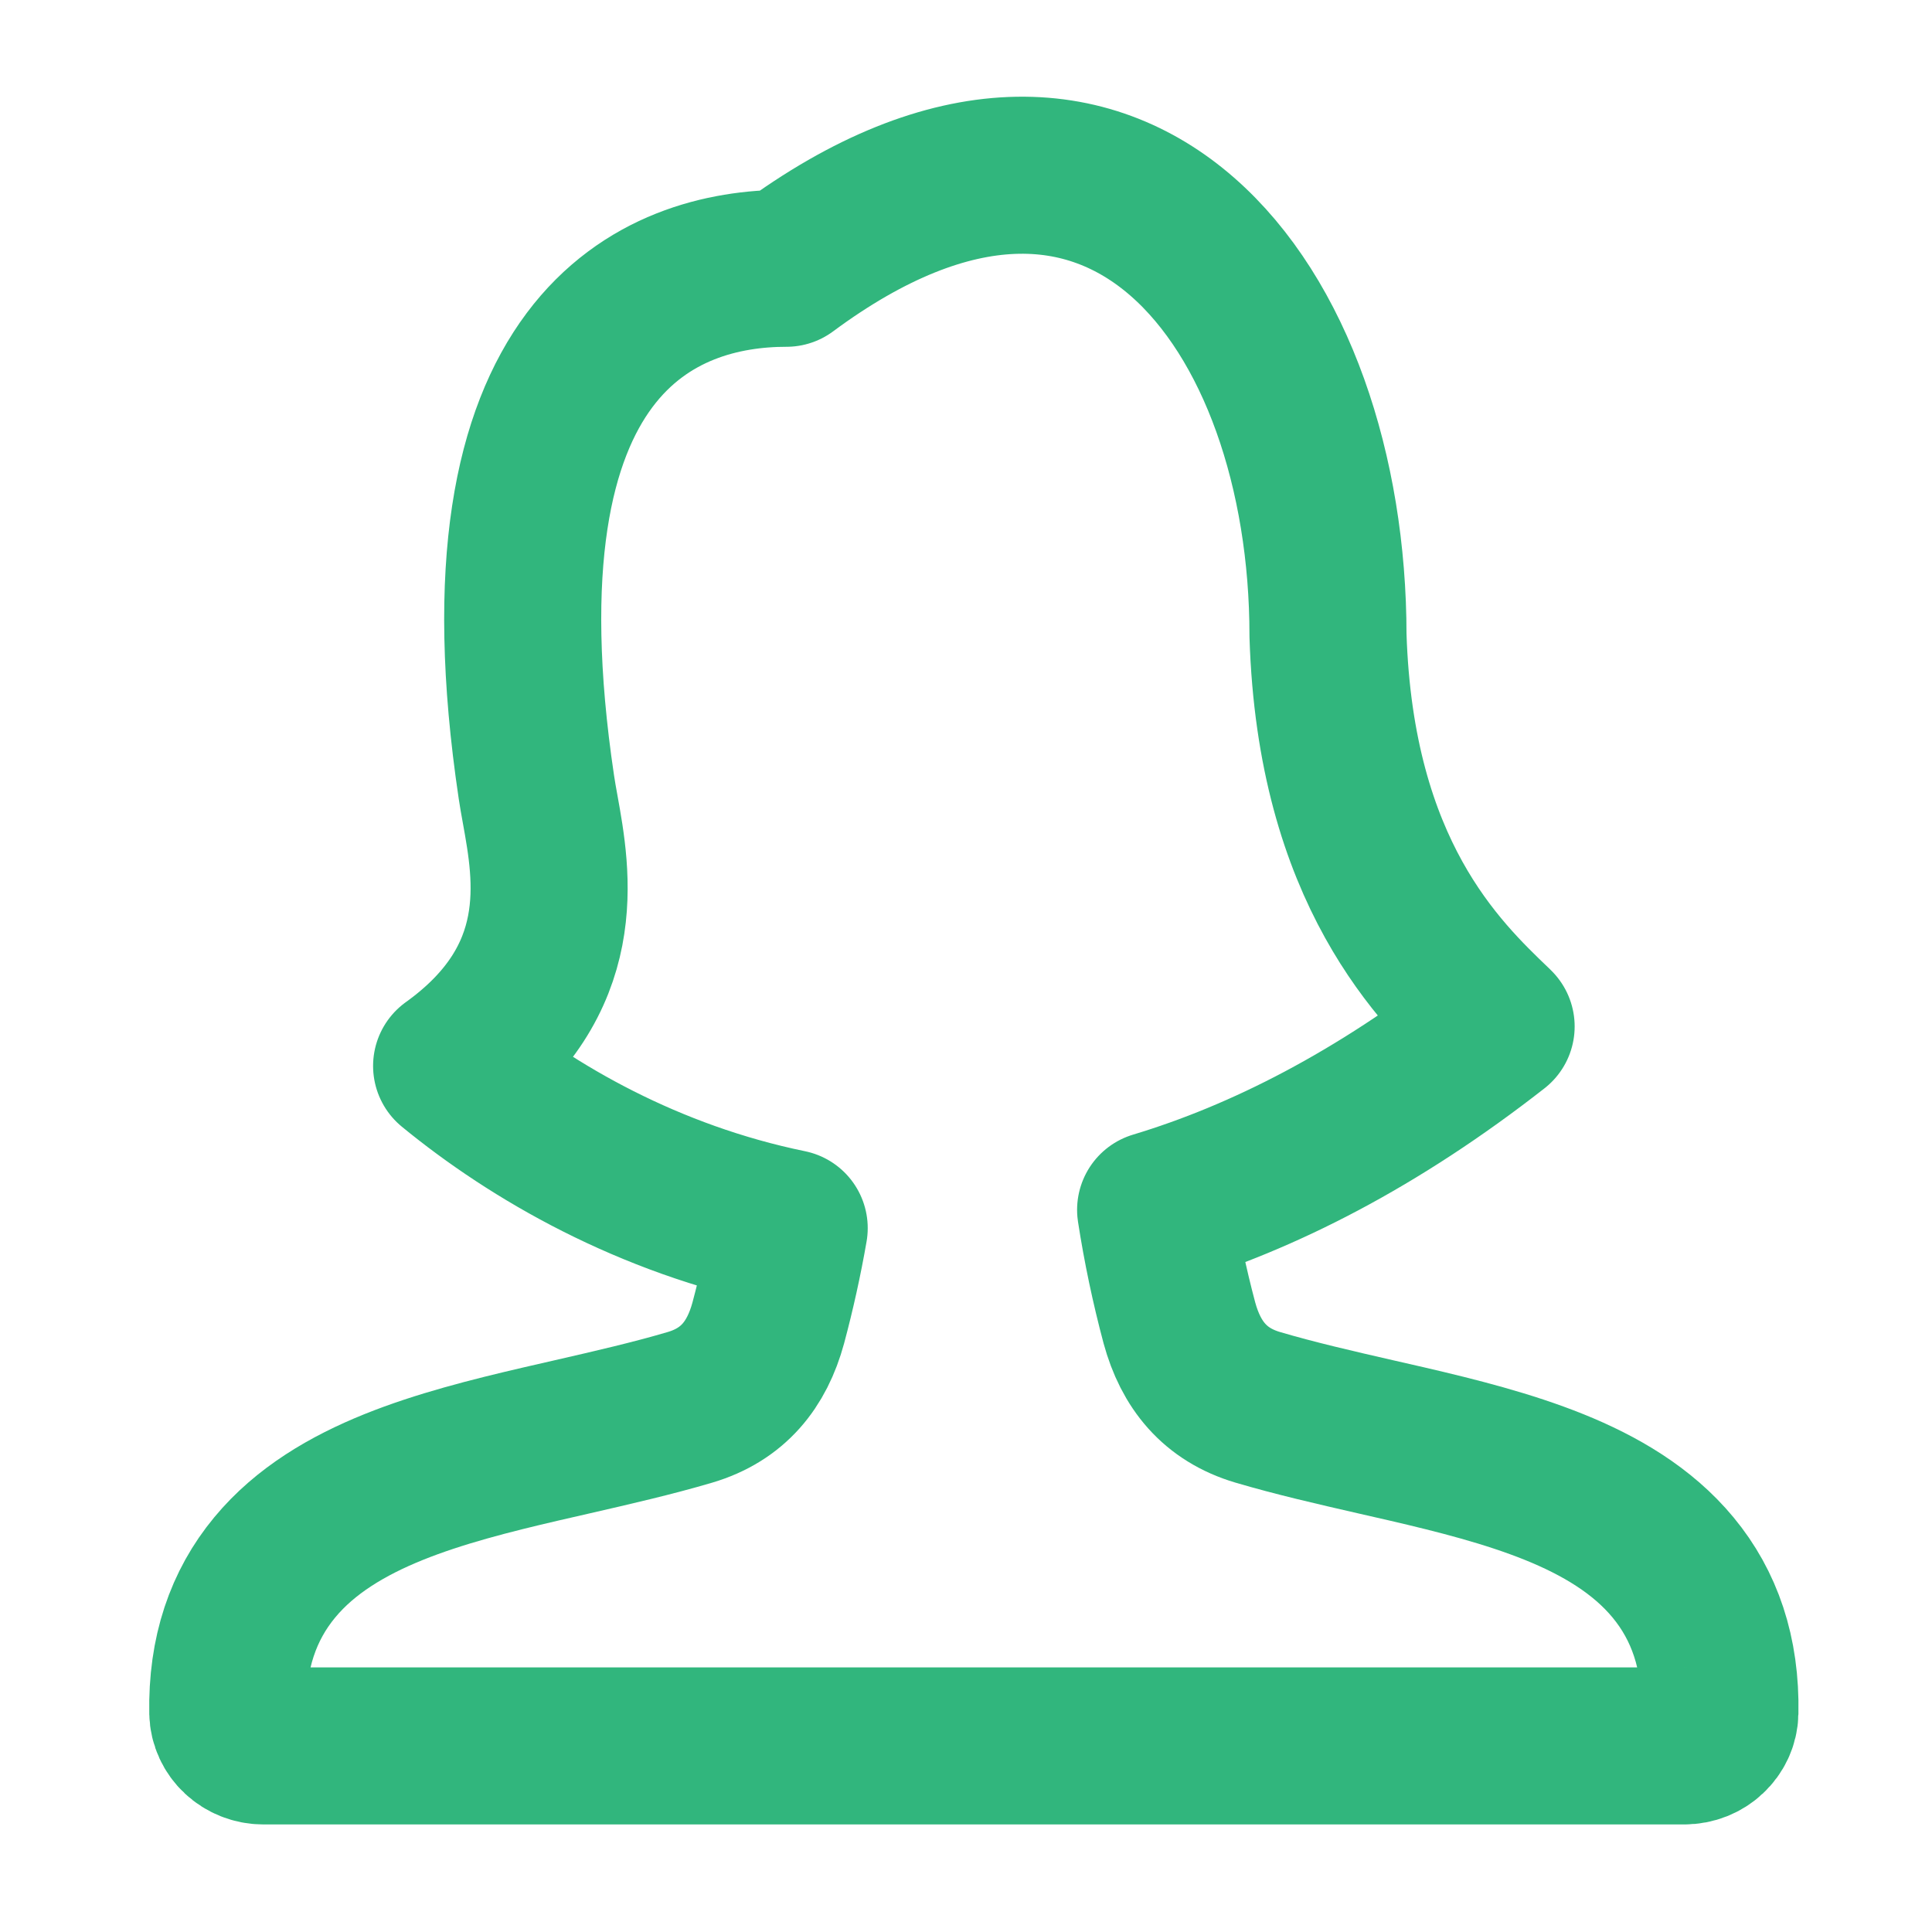<svg width="41" height="41" viewBox="0 0 41 41" fill="none" xmlns="http://www.w3.org/2000/svg">
<path d="M16.688 5.693C14.035 5.693 9.969 7.224 11.383 16.704C11.405 16.847 11.431 17.002 11.462 17.168C11.72 18.594 12.119 20.801 9.584 22.621C11.308 24.036 13.764 25.45 16.748 26.063C16.63 26.74 16.482 27.411 16.304 28.075C16.062 28.965 15.554 29.595 14.645 29.865C13.845 30.101 13.007 30.293 12.149 30.49C11.928 30.54 11.705 30.591 11.482 30.643C10.411 30.892 9.319 31.168 8.352 31.558C7.382 31.95 6.48 32.477 5.829 33.264C5.165 34.066 4.81 35.078 4.834 36.343C4.843 36.736 5.179 37.051 5.593 37.051H35.741C36.154 37.051 36.491 36.736 36.499 36.343C36.524 35.078 36.169 34.066 35.505 33.264C34.854 32.477 33.952 31.949 32.983 31.558C32.014 31.167 30.923 30.891 29.851 30.642L29.186 30.49C28.327 30.293 27.489 30.101 26.689 29.865C25.78 29.595 25.272 28.965 25.029 28.075C24.818 27.284 24.649 26.483 24.524 25.675C26.806 24.988 29.231 23.754 31.75 21.783L31.739 21.771C30.556 20.64 28.339 18.518 28.182 13.481C28.182 6.546 23.76 0.451 16.688 5.693Z" stroke="#31B67D" stroke-width="3.333" stroke-linejoin="round"/>
</svg>
